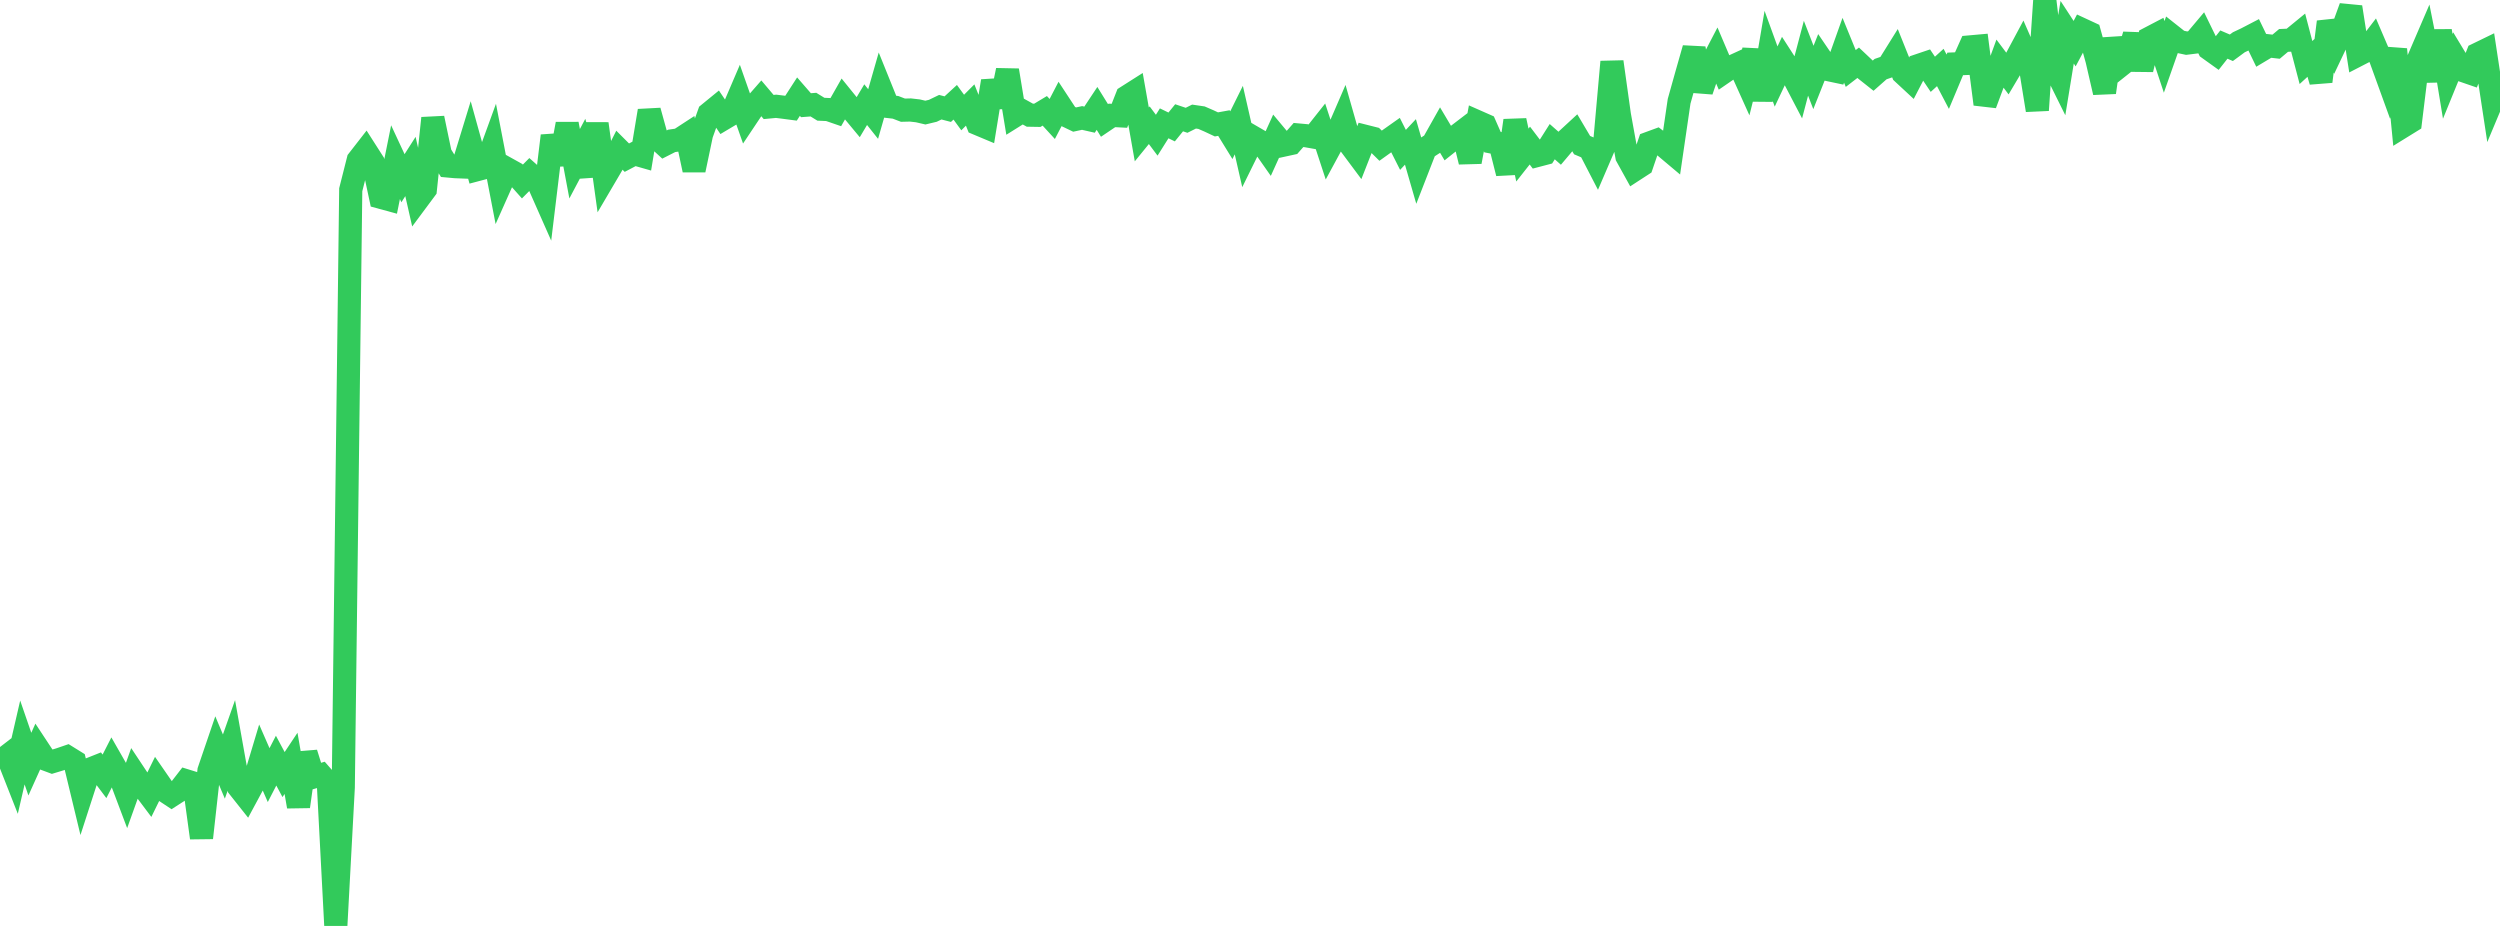 <?xml version="1.0" standalone="no"?>
<!DOCTYPE svg PUBLIC "-//W3C//DTD SVG 1.1//EN" "http://www.w3.org/Graphics/SVG/1.1/DTD/svg11.dtd">

<svg width="135" height="50" viewBox="0 0 135 50" preserveAspectRatio="none" 
  xmlns="http://www.w3.org/2000/svg"
  xmlns:xlink="http://www.w3.org/1999/xlink">


<polyline points="0.0, 41.129 0.403, 40.818 0.806, 41.842 1.209, 40.094 1.612, 41.263 2.015, 40.369 2.418, 40.98 2.821, 41.13 3.224, 41.008 3.627, 40.87 4.03, 41.12 4.433, 42.791 4.836, 41.546 5.239, 41.386 5.642, 41.922 6.045, 41.133 6.448, 41.838 6.851, 42.907 7.254, 41.781 7.657, 42.388 8.06, 42.924 8.463, 42.102 8.866, 42.685 9.269, 42.951 9.672, 42.691 10.075, 42.17 10.478, 42.295 10.881, 45.244 11.284, 41.618 11.687, 40.437 12.09, 41.394 12.493, 40.251 12.896, 42.516 13.299, 43.024 13.701, 42.277 14.104, 40.934 14.507, 41.856 14.91, 41.074 15.313, 41.827 15.716, 41.221 16.119, 43.552 16.522, 40.671 16.925, 41.961 17.328, 41.844 17.731, 42.303 18.134, 50.0 18.537, 42.518 18.94, 10.245 19.343, 8.651 19.746, 8.133 20.149, 8.763 20.552, 10.651 20.955, 10.761 21.358, 8.757 21.761, 9.623 22.164, 8.99 22.567, 10.766 22.97, 10.224 23.373, 6.382 23.776, 8.312 24.179, 8.962 24.582, 8.999 24.985, 9.015 25.388, 7.699 25.791, 9.153 26.194, 9.046 26.597, 7.94 27.0, 10.03 27.403, 9.125 27.806, 9.349 28.209, 9.802 28.612, 9.395 29.015, 9.753 29.418, 10.664 29.821, 7.334 30.224, 8.861 30.627, 6.694 31.03, 8.842 31.433, 8.08 31.836, 9.483 32.239, 6.683 32.642, 9.596 33.045, 8.91 33.448, 8.111 33.851, 8.514 34.254, 8.302 34.657, 8.417 35.06, 5.984 35.463, 7.443 35.866, 7.813 36.269, 7.608 36.672, 7.549 37.075, 7.286 37.478, 9.18 37.881, 7.259 38.284, 6.134 38.687, 5.805 39.09, 6.4 39.493, 6.16 39.896, 5.219 40.299, 6.364 40.701, 5.762 41.104, 5.302 41.507, 5.778 41.91, 5.74 42.313, 5.79 42.716, 5.843 43.119, 5.218 43.522, 5.681 43.925, 5.65 44.328, 5.898 44.731, 5.916 45.134, 6.055 45.537, 5.346 45.94, 5.844 46.343, 6.329 46.746, 5.651 47.149, 6.158 47.552, 4.752 47.955, 5.749 48.358, 5.796 48.761, 5.95 49.164, 5.94 49.567, 5.986 49.97, 6.08 50.373, 5.983 50.776, 5.789 51.179, 5.894 51.582, 5.523 51.985, 6.076 52.388, 5.671 52.791, 6.68 53.194, 6.849 53.597, 4.381 54.0, 5.75 54.403, 3.798 54.806, 6.249 55.209, 5.997 55.612, 6.22 56.015, 6.227 56.418, 5.985 56.821, 6.425 57.224, 5.65 57.627, 6.264 58.03, 6.457 58.433, 6.37 58.836, 6.462 59.239, 5.854 59.642, 6.504 60.045, 6.232 60.448, 6.253 60.851, 5.226 61.254, 4.97 61.657, 7.257 62.06, 6.762 62.463, 7.301 62.866, 6.66 63.269, 6.856 63.672, 6.36 64.075, 6.496 64.478, 6.295 64.881, 6.354 65.284, 6.529 65.687, 6.718 66.09, 6.645 66.493, 7.3 66.896, 6.486 67.299, 8.25 67.701, 7.433 68.104, 7.667 68.507, 8.242 68.91, 7.353 69.313, 7.836 69.716, 7.748 70.119, 7.29 70.522, 7.327 70.925, 7.398 71.328, 6.889 71.731, 8.117 72.134, 7.372 72.537, 6.441 72.94, 7.855 73.343, 8.396 73.746, 7.368 74.149, 7.47 74.552, 7.868 74.955, 7.579 75.358, 7.294 75.761, 8.093 76.164, 7.663 76.567, 9.057 76.97, 8.021 77.373, 7.761 77.776, 7.045 78.179, 7.724 78.582, 7.403 78.985, 7.095 79.388, 8.736 79.791, 6.581 80.194, 6.759 80.597, 7.676 81.0, 7.755 81.403, 9.355 81.806, 6.511 82.209, 8.373 82.612, 7.862 83.015, 8.393 83.418, 8.287 83.821, 7.65 84.224, 8.005 84.627, 7.528 85.03, 7.156 85.433, 7.837 85.836, 8.008 86.239, 8.788 86.642, 7.85 87.045, 3.339 87.448, 6.214 87.851, 8.443 88.254, 9.172 88.657, 8.91 89.06, 7.728 89.463, 7.58 89.866, 7.885 90.269, 8.224 90.672, 5.469 91.075, 4.03 91.478, 2.614 91.881, 4.903 92.284, 3.721 92.687, 2.947 93.09, 3.895 93.493, 3.618 93.896, 3.433 94.299, 4.328 94.701, 2.718 95.104, 5.398 95.507, 3.023 95.91, 4.132 96.313, 3.276 96.716, 3.902 97.119, 4.674 97.522, 3.144 97.925, 4.182 98.328, 3.167 98.731, 3.76 99.134, 3.845 99.537, 2.713 99.94, 3.698 100.343, 3.388 100.746, 3.769 101.149, 4.088 101.552, 3.732 101.955, 3.593 102.358, 2.946 102.761, 3.952 103.164, 4.326 103.567, 3.549 103.97, 3.413 104.373, 4.012 104.776, 3.644 105.179, 4.413 105.582, 3.451 105.985, 3.435 106.388, 2.532 106.791, 2.496 107.194, 5.623 107.597, 4.543 108.0, 3.436 108.403, 3.974 108.806, 3.295 109.209, 2.541 109.612, 3.462 110.015, 5.95 110.418, 0.0 110.821, 3.389 111.224, 4.203 111.627, 1.74 112.03, 2.357 112.433, 1.599 112.836, 1.786 113.239, 3.243 113.642, 4.991 114.045, 2.107 114.448, 3.584 114.851, 3.264 115.254, 1.88 115.657, 3.748 116.06, 2.068 116.463, 1.857 116.866, 3.072 117.269, 1.925 117.672, 2.244 118.075, 2.33 118.478, 2.28 118.881, 1.801 119.284, 2.629 119.687, 2.918 120.09, 2.407 120.493, 2.58 120.896, 2.283 121.299, 2.092 121.701, 1.883 122.104, 2.717 122.507, 2.476 122.91, 2.522 123.313, 2.183 123.716, 2.165 124.119, 1.835 124.522, 3.376 124.925, 3.007 125.328, 4.398 125.731, 1.183 126.134, 2.342 126.537, 1.493 126.94, 0.384 127.343, 2.959 127.746, 2.751 128.149, 2.225 128.552, 3.166 128.955, 4.278 129.358, 2.665 129.761, 6.816 130.164, 6.567 130.567, 3.276 130.97, 2.339 131.373, 4.358 131.776, 1.67 132.179, 4.124 132.582, 3.136 132.985, 3.803 133.388, 3.942 133.791, 2.926 134.194, 2.73 134.597, 5.378 135.0, 4.415" fill="none" stroke="#32ca5b" stroke-width="1.25"/>

</svg>